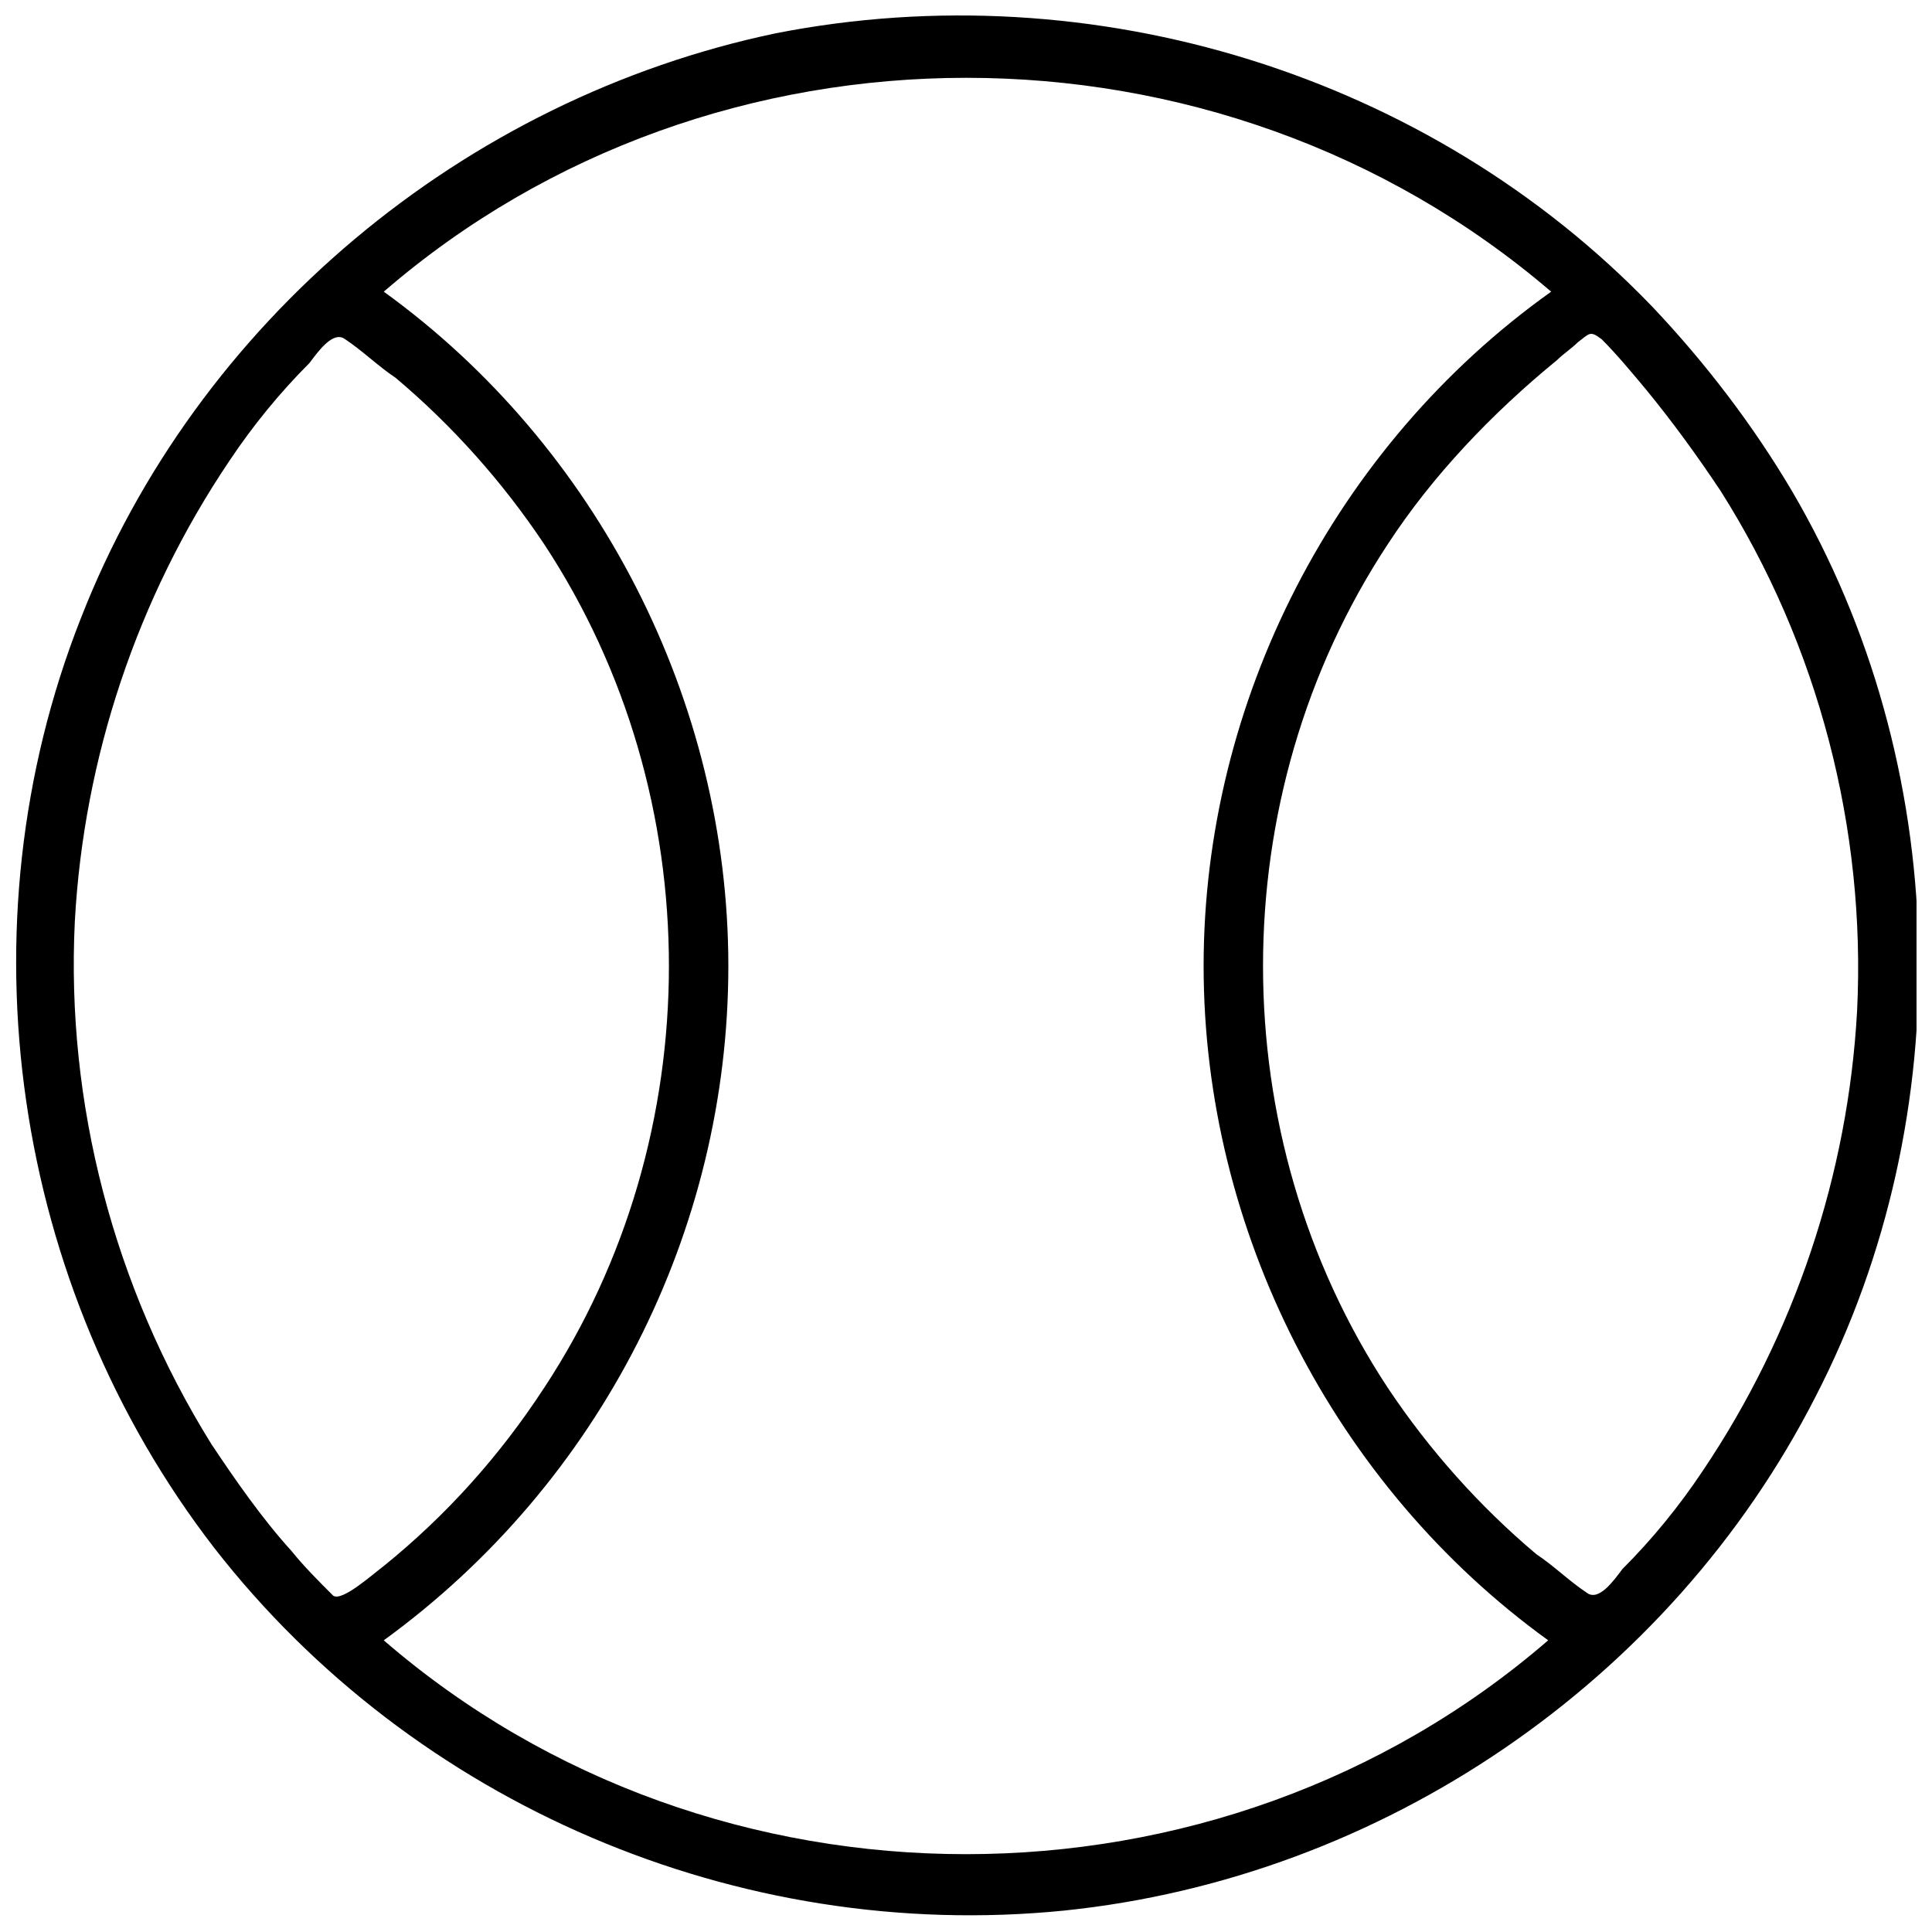 <?xml version="1.0" encoding="UTF-8"?>
<!-- Uploaded to: ICON Repo, www.iconrepo.com, Generator: ICON Repo Mixer Tools -->
<svg width="800px" height="800px" version="1.1" viewBox="144 144 512 512" xmlns="http://www.w3.org/2000/svg">
 <defs>
  <clipPath id="a">
   <path d="m148.09 148.09h503.81v503.81h-503.81z"/>
  </clipPath>
 </defs>
 <g clip-path="url(#a)">
  <path d="m581.84 225.24c-59.043-61.402-148-88.953-232.23-72.422-82.656 17.32-153.5 76.359-184.2 155.08-32.273 81.867-18.105 177.12 35.426 246.39 52.742 67.699 138.55 104.7 225.14 96.039 84.23-8.66 160.59-60.613 199.16-136.19 38.574-74.785 36.211-167.68-6.297-240.1-10.242-17.316-22.836-33.848-37.004-48.805zm-349.52 341.65c-3.938-3.938-7.871-7.871-11.02-11.809-7.871-8.66-14.957-18.895-21.254-28.34-25.98-41.723-38.574-90.527-36.215-138.55 2.363-43.297 16.531-85.805 40.938-122.02 6.297-9.445 13.383-18.105 21.254-25.977 2.363-3.148 6.297-8.66 9.445-6.297 4.723 3.148 8.66 7.086 13.383 10.234 14.957 12.594 28.34 27.551 39.359 44.082 44.082 66.914 44.082 156.65 0 223.57-11.809 18.105-25.977 33.852-42.508 47.23-3.148 2.359-11.02 9.445-13.383 7.871zm13.383 11.809c57.465-41.723 91.316-108.64 91.316-178.7 0-70.062-34.637-137.76-91.316-178.7 87.379-75.57 221.2-75.57 309.37 0-57.465 40.934-92.102 108.63-92.102 178.7s34.637 137.76 91.316 178.7c-87.383 75.57-221.21 75.57-308.59 0zm390.45-166.89c-2.363 43.297-16.531 85.809-40.934 122.02-6.297 9.445-13.383 18.105-21.254 25.977-2.363 3.148-6.297 8.66-9.445 6.297-4.723-3.148-8.66-7.086-13.383-10.234-14.957-12.594-28.34-27.551-39.359-44.082-44.082-66.914-44.082-156.65 0-223.57 11.809-18.105 27.551-34.637 44.871-48.805 1.574-1.574 3.938-3.148 5.512-4.723 3.148-2.363 3.148-3.148 6.297-0.789 3.938 3.938 7.871 8.66 11.809 13.383 7.086 8.66 13.383 17.32 19.68 26.766 25.973 40.934 38.566 89.742 36.207 137.76z"/>
 </g>
</svg>